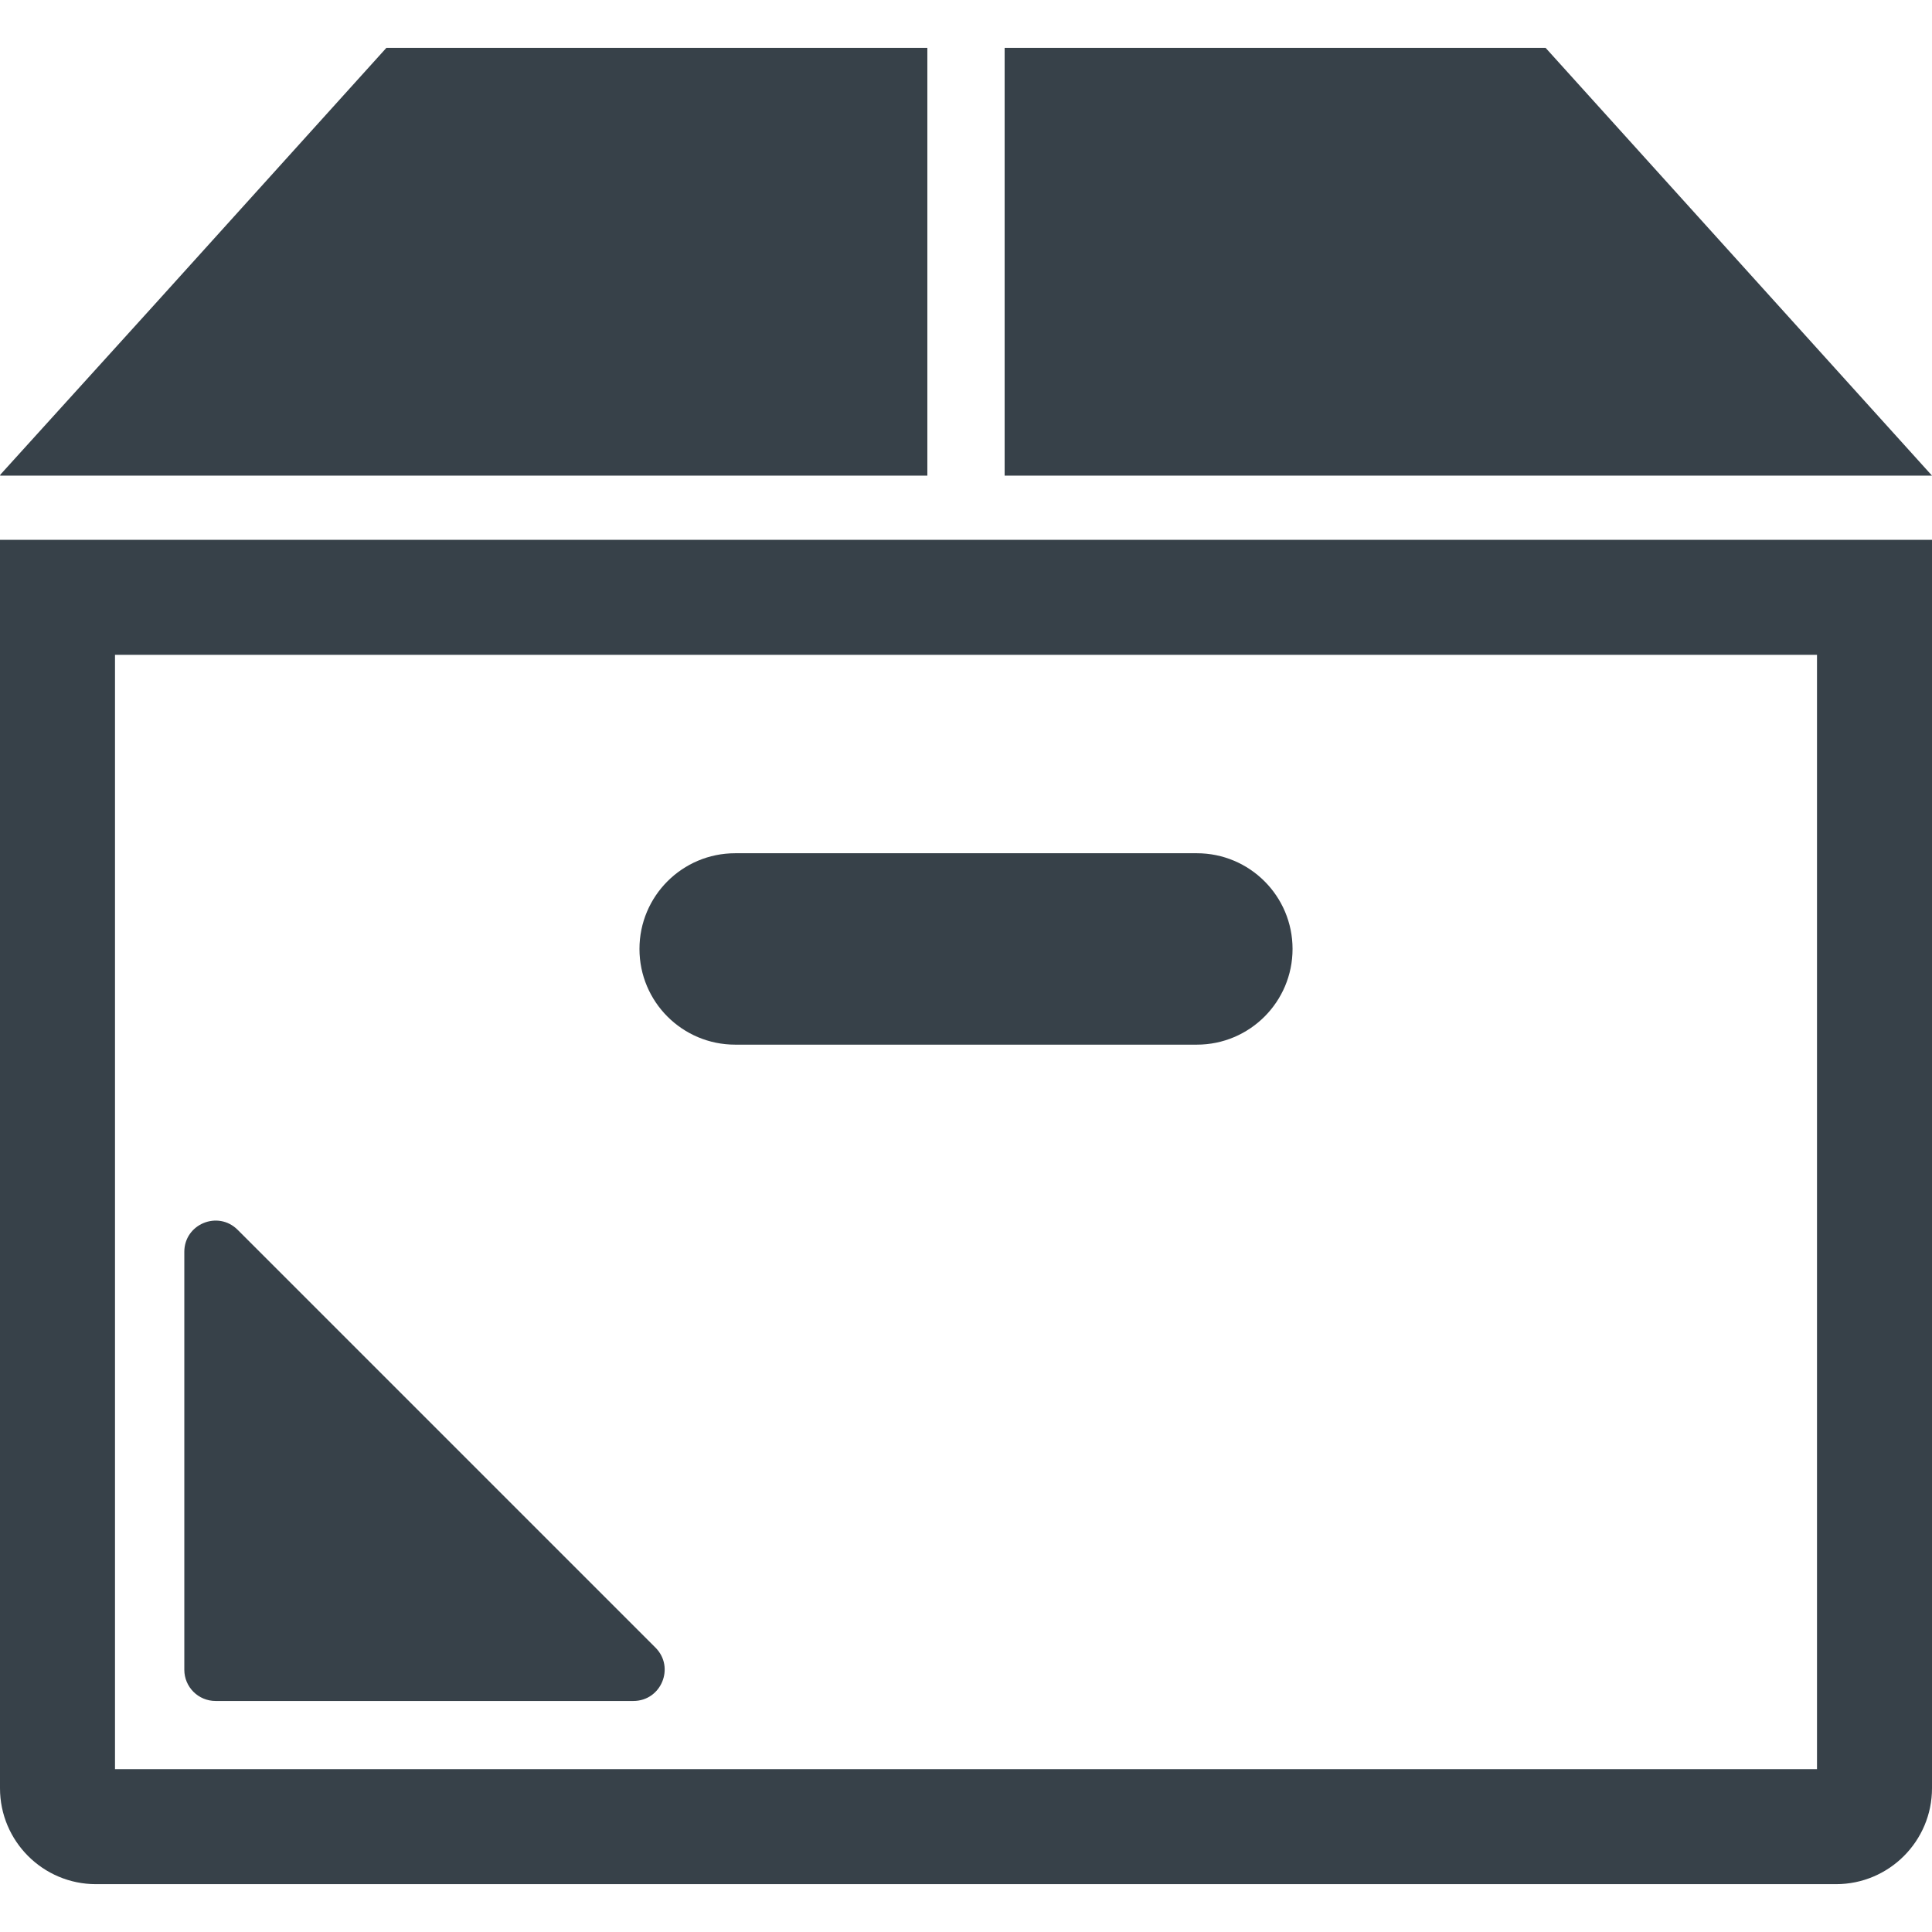 <?xml version="1.0" encoding="utf-8"?>
<!-- Generator: Adobe Illustrator 24.0.1, SVG Export Plug-In . SVG Version: 6.00 Build 0)  -->
<svg version="1.1" id="_x31_0" xmlns="http://www.w3.org/2000/svg" xmlns:xlink="http://www.w3.org/1999/xlink" x="0px" y="0px"
	 viewBox="0 0 512 512" style="enable-background:new 0 0 512 512;" xml:space="preserve">
<style type="text/css">
	.st0{fill:#374149;}
</style>
<g>
	<polygon class="st0" points="245.758,126.047 245.758,13.184 245.758,12.84 245.758,12.84 245.758,12.68 102.398,12.68 
		41.211,80.418 0,125.887 0.145,125.887 0,126.047 	"/>
	<polygon class="st0" points="409.598,12.68 266.238,12.68 266.238,126.047 512,126.047 	"/>
	<path class="st0" d="M194.828,276.844h122.348c14.007,0,25.363-11.355,25.363-25.363c0-14.008-11.356-25.363-25.363-25.363H194.828
		c-14.008,0-25.363,11.355-25.363,25.363C169.465,265.488,180.82,276.844,194.828,276.844z"/>
	<path class="st0" d="M57.121,450.773h110.734c7.375,0,11.066-8.918,5.852-14.133L62.977,325.91
		c-5.219-5.214-14.133-1.523-14.133,5.852v110.734C48.844,447.066,52.547,450.773,57.121,450.773z"/>
	<path class="st0" d="M512,143.215L512,143.215v-0.16H0v330.851c0,14.016,11.394,25.414,25.414,25.414h461.168
		c14.019,0,25.418-11.398,25.418-25.414V146.168V143.215z M481.523,173.531v295.313H35.683h-5.206V173.531h448.449H481.523z"/>
</g>
</svg>

